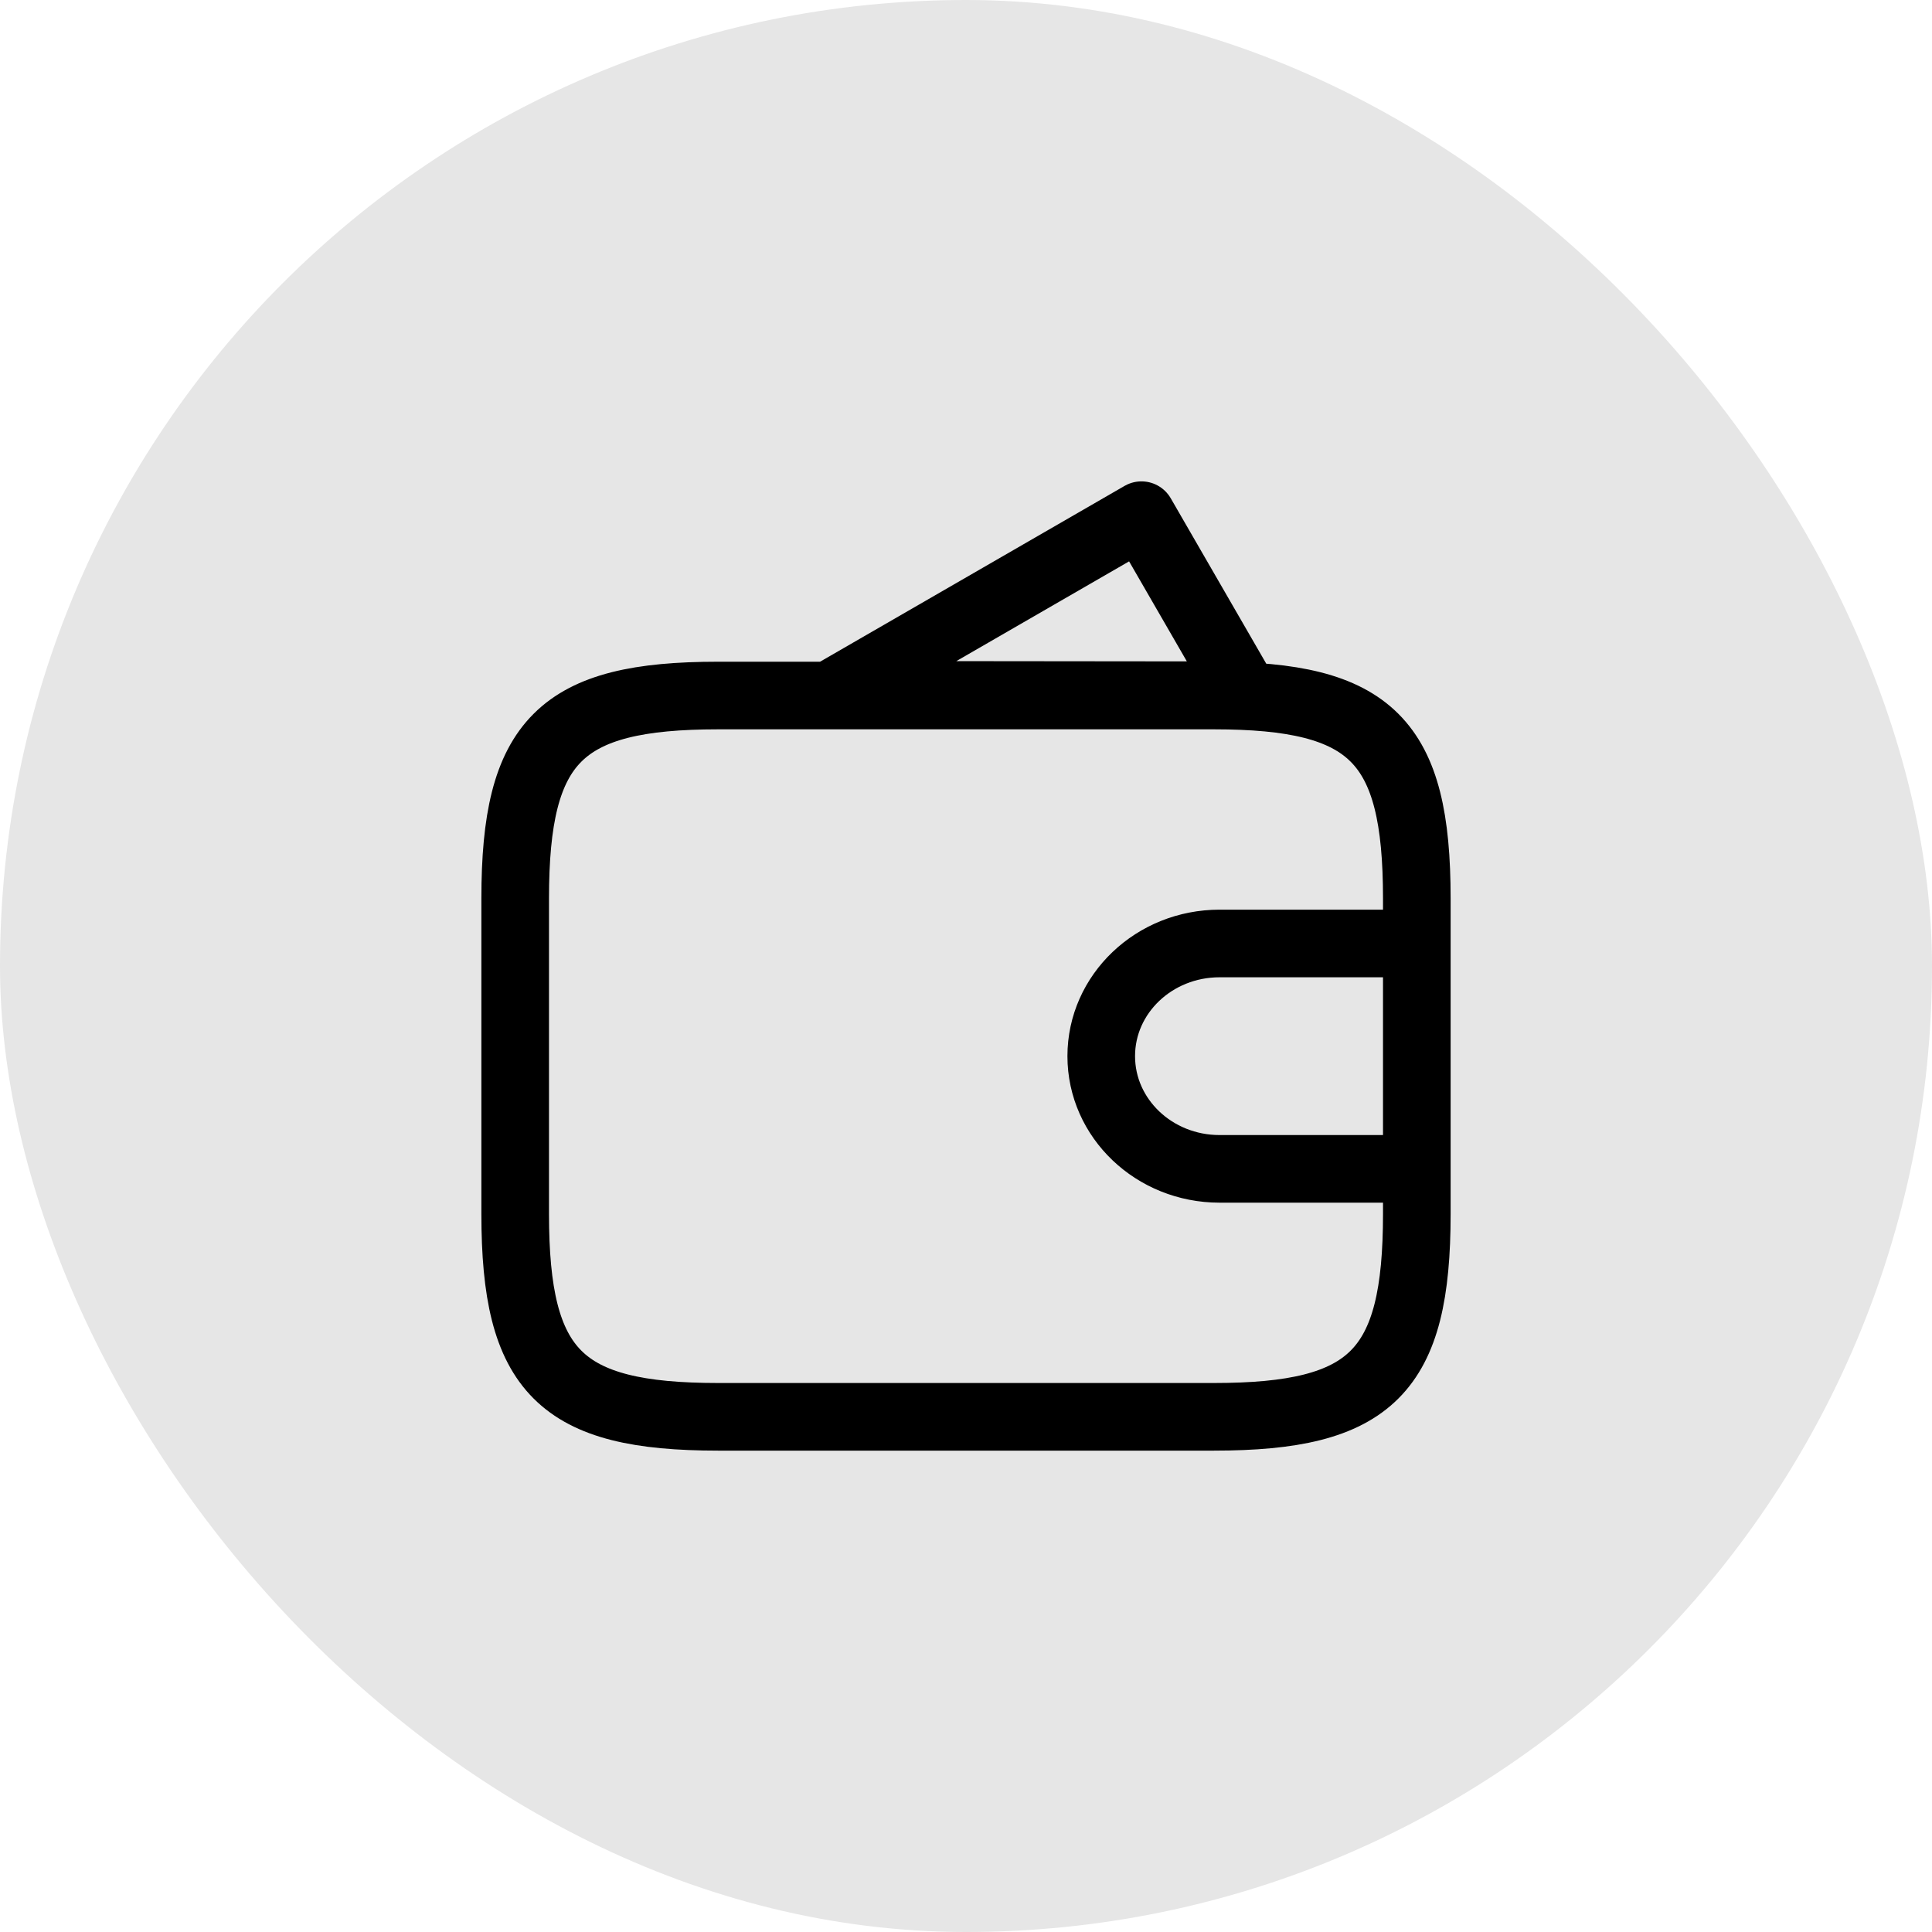 <svg width="50" height="50" viewBox="0 0 50 50" fill="none" xmlns="http://www.w3.org/2000/svg">
<rect width="50" height="50" rx="25" fill="black" fill-opacity="0.1"/>
<path d="M18.583 18C14.5 18 13.333 19.167 13.333 23.25C13.333 27.333 13.333 27.333 13.333 31.417C13.333 35.5 14.5 36.667 18.583 36.667C22.667 36.667 27.333 36.667 31.417 36.667C35.5 36.667 36.667 35.5 36.667 31.417C36.667 27.333 36.667 27.333 36.667 23.25C36.667 19.167 35.5 18 31.417 18C27.333 18 22.667 18 18.583 18ZM21.489 17.982L29.541 13.333L32.232 17.993L21.489 17.982ZM31.562 30.25H36.667V24.417H31.562C29.871 24.417 28.5 25.722 28.5 27.333C28.5 28.944 29.871 30.25 31.562 30.25Z" stroke="black" stroke-width="1.75" stroke-linecap="round" stroke-linejoin="round"/>
</svg>
